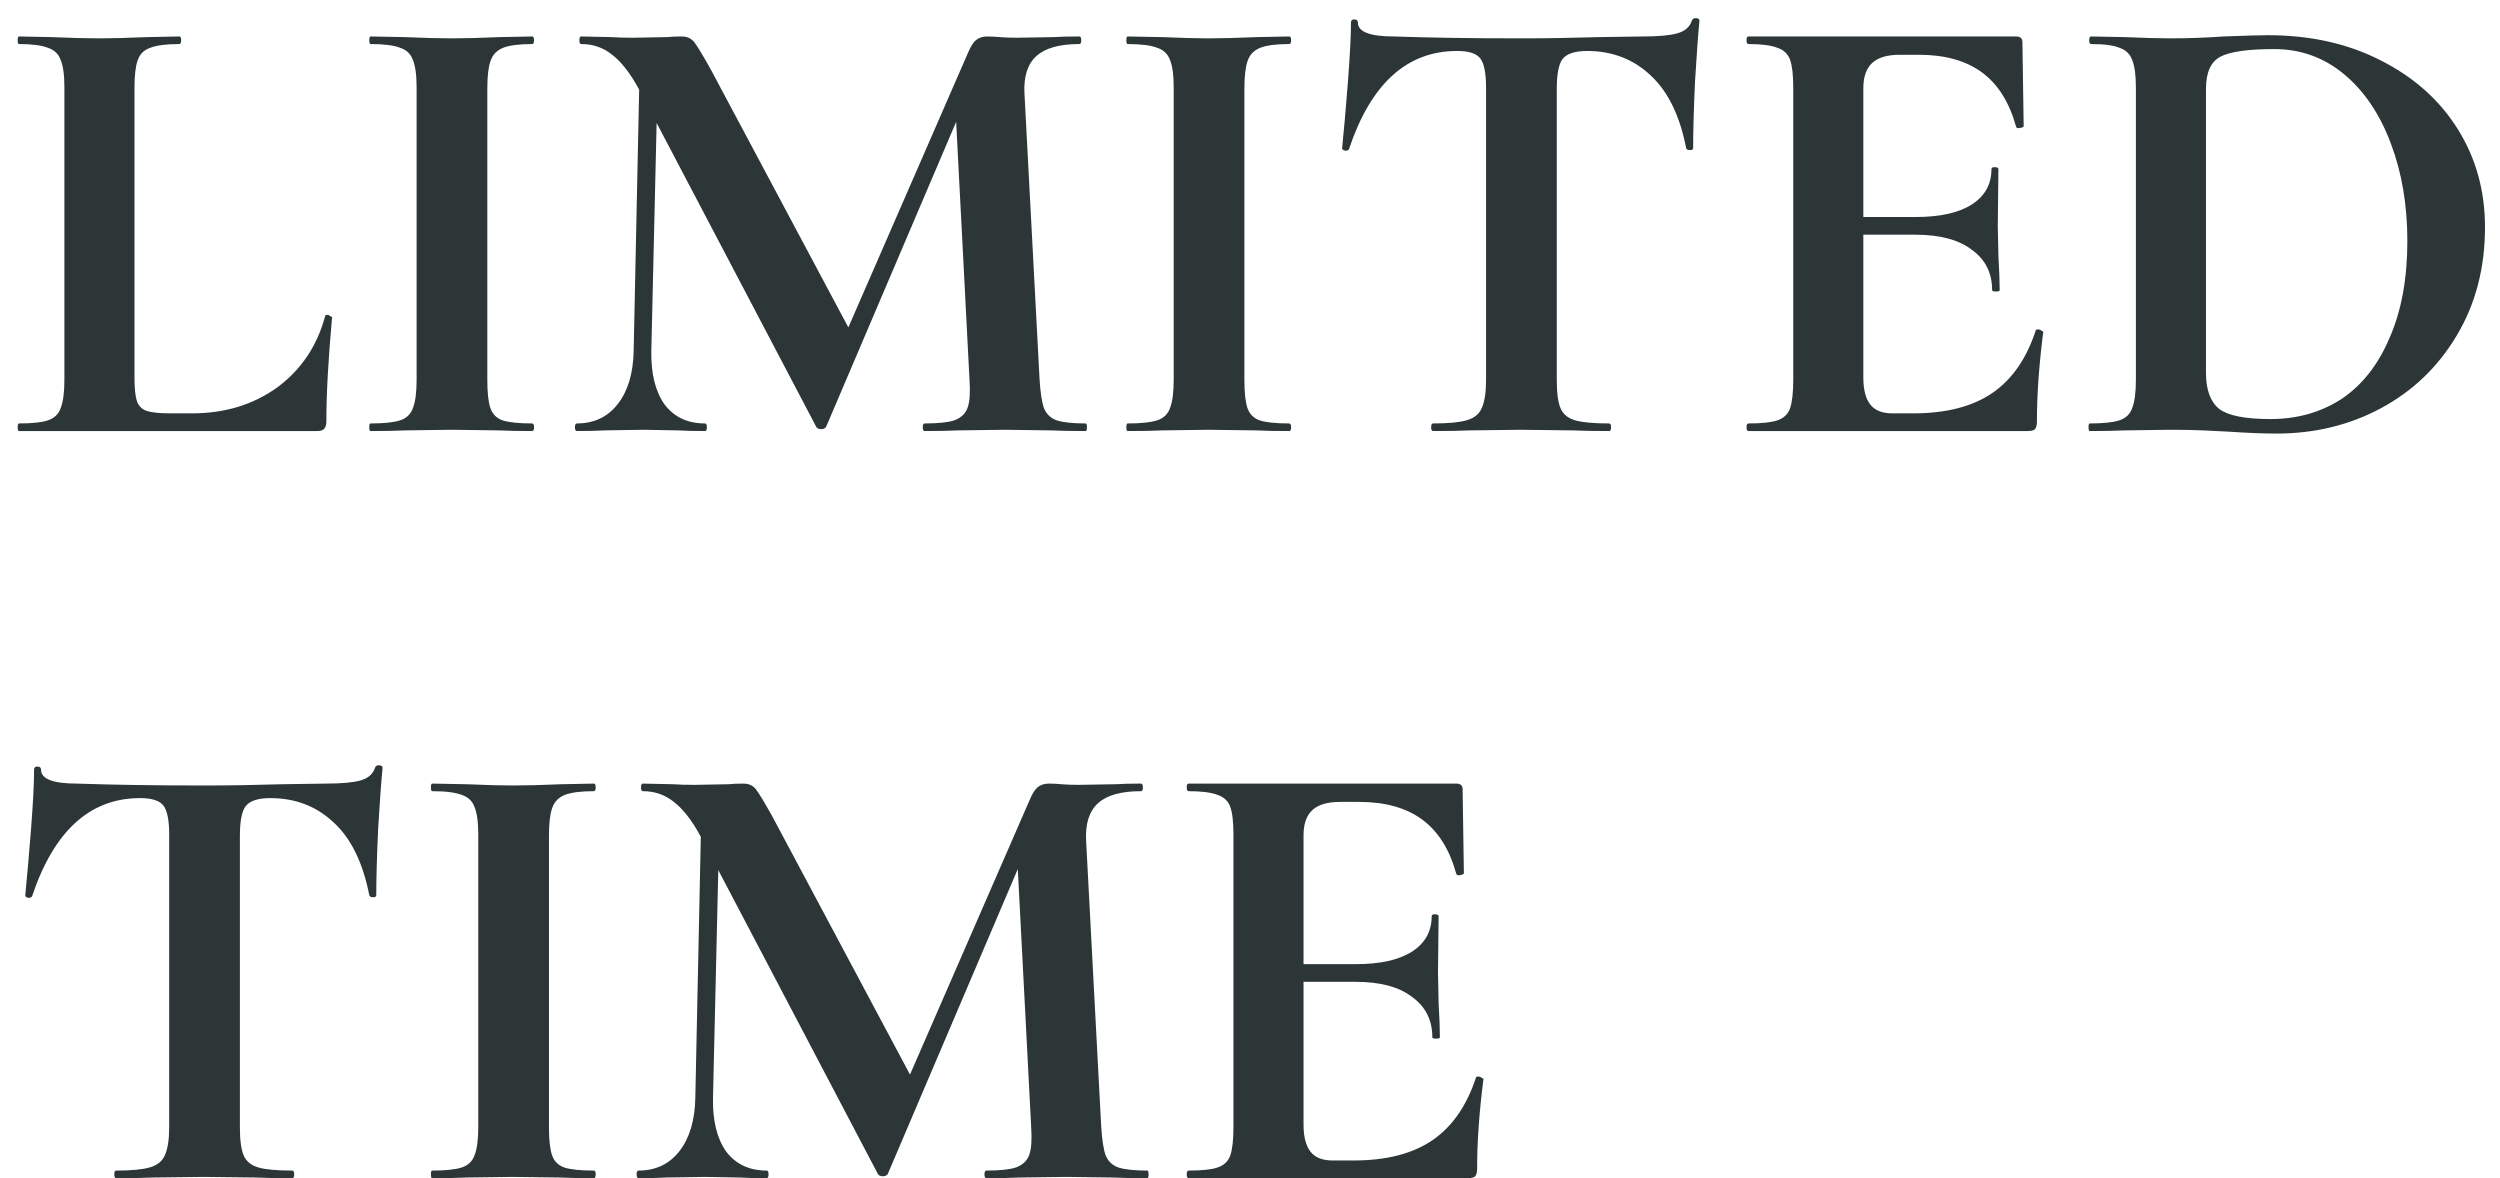 <?xml version="1.0" encoding="UTF-8"?> <svg xmlns="http://www.w3.org/2000/svg" width="87" height="41" viewBox="0 0 87 41" fill="none"><path d="M4.68 13.133C4.68 13.513 4.709 13.792 4.767 13.967C4.826 14.129 4.936 14.238 5.097 14.297C5.273 14.356 5.551 14.385 5.932 14.385H6.679C7.821 14.385 8.81 14.085 9.645 13.484C10.479 12.869 11.036 12.041 11.314 11.002C11.314 10.972 11.344 10.958 11.402 10.958C11.431 10.958 11.461 10.972 11.49 11.002C11.534 11.016 11.556 11.031 11.556 11.046C11.424 12.495 11.358 13.704 11.358 14.671C11.358 14.788 11.329 14.876 11.27 14.934C11.226 14.978 11.146 15 11.029 15H0.659C0.63 15 0.615 14.956 0.615 14.868C0.615 14.78 0.63 14.736 0.659 14.736C1.128 14.736 1.465 14.7 1.67 14.627C1.889 14.553 2.036 14.414 2.109 14.209C2.197 13.989 2.241 13.66 2.241 13.22V3.049C2.241 2.609 2.197 2.287 2.109 2.082C2.036 1.877 1.889 1.738 1.67 1.664C1.45 1.577 1.113 1.533 0.659 1.533C0.63 1.533 0.615 1.489 0.615 1.401C0.615 1.313 0.63 1.269 0.659 1.269L1.78 1.291C2.453 1.32 3.01 1.335 3.449 1.335C3.889 1.335 4.445 1.32 5.119 1.291L6.239 1.269C6.283 1.269 6.305 1.313 6.305 1.401C6.305 1.489 6.283 1.533 6.239 1.533C5.785 1.533 5.448 1.577 5.229 1.664C5.009 1.738 4.863 1.884 4.789 2.104C4.716 2.309 4.68 2.631 4.68 3.07V13.133ZM16.959 13.22C16.959 13.675 16.995 14.004 17.069 14.209C17.142 14.414 17.281 14.553 17.486 14.627C17.706 14.7 18.05 14.736 18.519 14.736C18.563 14.736 18.585 14.78 18.585 14.868C18.585 14.956 18.563 15 18.519 15C18.035 15 17.654 14.993 17.376 14.978L15.707 14.956L14.081 14.978C13.788 14.993 13.392 15 12.895 15C12.865 15 12.851 14.956 12.851 14.868C12.851 14.78 12.865 14.736 12.895 14.736C13.363 14.736 13.707 14.7 13.927 14.627C14.147 14.553 14.293 14.414 14.366 14.209C14.454 13.989 14.498 13.66 14.498 13.22V3.049C14.498 2.609 14.454 2.287 14.366 2.082C14.293 1.877 14.147 1.738 13.927 1.664C13.707 1.577 13.363 1.533 12.895 1.533C12.865 1.533 12.851 1.489 12.851 1.401C12.851 1.313 12.865 1.269 12.895 1.269L14.081 1.291C14.755 1.32 15.296 1.335 15.707 1.335C16.161 1.335 16.724 1.32 17.398 1.291L18.519 1.269C18.563 1.269 18.585 1.313 18.585 1.401C18.585 1.489 18.563 1.533 18.519 1.533C18.065 1.533 17.728 1.577 17.508 1.664C17.288 1.752 17.142 1.906 17.069 2.126C16.995 2.331 16.959 2.653 16.959 3.092V13.22ZM22.271 1.774L22.908 1.818L22.666 12.21C22.652 13.001 22.806 13.623 23.128 14.077C23.465 14.517 23.933 14.736 24.534 14.736C24.578 14.736 24.6 14.78 24.6 14.868C24.6 14.956 24.578 15 24.534 15C24.138 15 23.831 14.993 23.611 14.978L22.403 14.956L21.019 14.978C20.784 14.993 20.47 15 20.074 15C20.03 15 20.008 14.956 20.008 14.868C20.008 14.78 20.03 14.736 20.074 14.736C20.675 14.736 21.151 14.509 21.502 14.055C21.854 13.601 22.037 12.986 22.051 12.21L22.271 1.774ZM37.782 14.736C37.811 14.736 37.825 14.78 37.825 14.868C37.825 14.956 37.811 15 37.782 15C37.284 15 36.888 14.993 36.595 14.978L34.969 14.956L33.322 14.978C33.044 14.993 32.663 15 32.179 15C32.135 15 32.113 14.956 32.113 14.868C32.113 14.78 32.135 14.736 32.179 14.736C32.648 14.736 32.992 14.7 33.212 14.627C33.446 14.539 33.6 14.392 33.673 14.187C33.746 13.982 33.769 13.66 33.739 13.22L33.234 3.466L34.354 1.708L28.752 14.846C28.723 14.905 28.664 14.934 28.576 14.934C28.488 14.934 28.43 14.905 28.401 14.846L22.227 3.092C21.934 2.551 21.627 2.155 21.304 1.906C20.997 1.657 20.638 1.533 20.228 1.533C20.184 1.533 20.162 1.489 20.162 1.401C20.162 1.313 20.184 1.269 20.228 1.269L21.26 1.291C21.465 1.306 21.729 1.313 22.051 1.313L23.216 1.291C23.348 1.276 23.516 1.269 23.721 1.269C23.911 1.269 24.058 1.335 24.16 1.467C24.263 1.599 24.453 1.913 24.732 2.411L29.653 11.639L28.554 13.616L33.695 1.818C33.783 1.613 33.871 1.474 33.959 1.401C34.061 1.313 34.193 1.269 34.354 1.269C34.486 1.269 34.633 1.276 34.794 1.291C34.969 1.306 35.167 1.313 35.387 1.313L36.683 1.291C36.888 1.276 37.181 1.269 37.562 1.269C37.606 1.269 37.628 1.313 37.628 1.401C37.628 1.489 37.606 1.533 37.562 1.533C36.873 1.533 36.376 1.672 36.068 1.95C35.76 2.228 35.621 2.66 35.651 3.246L36.178 13.22C36.207 13.675 36.258 14.004 36.332 14.209C36.419 14.414 36.566 14.553 36.771 14.627C36.991 14.7 37.328 14.736 37.782 14.736ZM43.305 13.22C43.305 13.675 43.342 14.004 43.415 14.209C43.488 14.414 43.627 14.553 43.833 14.627C44.052 14.7 44.396 14.736 44.865 14.736C44.909 14.736 44.931 14.78 44.931 14.868C44.931 14.956 44.909 15 44.865 15C44.382 15 44.001 14.993 43.723 14.978L42.053 14.956L40.427 14.978C40.134 14.993 39.739 15 39.241 15C39.212 15 39.197 14.956 39.197 14.868C39.197 14.78 39.212 14.736 39.241 14.736C39.709 14.736 40.054 14.7 40.273 14.627C40.493 14.553 40.64 14.414 40.713 14.209C40.801 13.989 40.845 13.66 40.845 13.22V3.049C40.845 2.609 40.801 2.287 40.713 2.082C40.64 1.877 40.493 1.738 40.273 1.664C40.054 1.577 39.709 1.533 39.241 1.533C39.212 1.533 39.197 1.489 39.197 1.401C39.197 1.313 39.212 1.269 39.241 1.269L40.427 1.291C41.101 1.32 41.643 1.335 42.053 1.335C42.507 1.335 43.071 1.32 43.745 1.291L44.865 1.269C44.909 1.269 44.931 1.313 44.931 1.401C44.931 1.489 44.909 1.533 44.865 1.533C44.411 1.533 44.074 1.577 43.855 1.664C43.635 1.752 43.488 1.906 43.415 2.126C43.342 2.331 43.305 2.653 43.305 3.092V13.22ZM50.705 1.774C48.962 1.774 47.709 2.909 46.948 5.18C46.933 5.224 46.889 5.245 46.816 5.245C46.743 5.231 46.706 5.202 46.706 5.158C46.765 4.572 46.831 3.817 46.904 2.895C46.977 1.957 47.014 1.254 47.014 0.786C47.014 0.712 47.05 0.676 47.123 0.676C47.211 0.676 47.255 0.712 47.255 0.786C47.255 1.108 47.673 1.269 48.508 1.269C49.767 1.313 51.239 1.335 52.923 1.335C53.788 1.335 54.703 1.32 55.67 1.291L57.164 1.269C57.72 1.269 58.123 1.232 58.372 1.159C58.636 1.086 58.804 0.939 58.877 0.72C58.892 0.661 58.936 0.632 59.009 0.632C59.097 0.632 59.141 0.661 59.141 0.72C59.097 1.159 59.046 1.862 58.987 2.829C58.943 3.795 58.921 4.572 58.921 5.158C58.921 5.202 58.885 5.224 58.811 5.224C58.738 5.224 58.694 5.202 58.679 5.158C58.46 4.03 58.05 3.188 57.449 2.631C56.849 2.06 56.109 1.774 55.23 1.774C54.806 1.774 54.52 1.869 54.373 2.06C54.242 2.236 54.176 2.58 54.176 3.092V13.22C54.176 13.675 54.22 14.004 54.308 14.209C54.395 14.414 54.564 14.553 54.813 14.627C55.062 14.7 55.457 14.736 55.999 14.736C56.043 14.736 56.065 14.78 56.065 14.868C56.065 14.956 56.043 15 55.999 15C55.472 15 55.054 14.993 54.747 14.978L52.923 14.956L51.144 14.978C50.836 14.993 50.412 15 49.87 15C49.826 15 49.804 14.956 49.804 14.868C49.804 14.78 49.826 14.736 49.87 14.736C50.397 14.736 50.785 14.7 51.034 14.627C51.298 14.553 51.474 14.414 51.561 14.209C51.664 13.989 51.715 13.66 51.715 13.22V3.049C51.715 2.551 51.649 2.214 51.517 2.038C51.386 1.862 51.115 1.774 50.705 1.774ZM60.845 15C60.801 15 60.779 14.956 60.779 14.868C60.779 14.78 60.801 14.736 60.845 14.736C61.314 14.736 61.651 14.7 61.856 14.627C62.075 14.553 62.222 14.414 62.295 14.209C62.368 13.989 62.405 13.66 62.405 13.22V3.049C62.405 2.609 62.368 2.287 62.295 2.082C62.222 1.877 62.075 1.738 61.856 1.664C61.636 1.577 61.299 1.533 60.845 1.533C60.801 1.533 60.779 1.489 60.779 1.401C60.779 1.313 60.801 1.269 60.845 1.269H70.16C70.307 1.269 70.38 1.335 70.38 1.467L70.424 4.389C70.424 4.418 70.38 4.44 70.292 4.455C70.219 4.469 70.175 4.455 70.16 4.411C69.926 3.561 69.531 2.931 68.974 2.521C68.417 2.111 67.685 1.906 66.777 1.906H66.118C65.679 1.906 65.356 2.001 65.151 2.192C64.946 2.382 64.844 2.675 64.844 3.07V13.133C64.844 13.557 64.924 13.872 65.085 14.077C65.246 14.282 65.503 14.385 65.854 14.385H66.579C67.722 14.385 68.637 14.15 69.326 13.682C70.014 13.213 70.519 12.488 70.841 11.507C70.841 11.477 70.871 11.463 70.929 11.463C70.973 11.463 71.01 11.477 71.039 11.507C71.083 11.521 71.105 11.536 71.105 11.551C70.959 12.693 70.885 13.733 70.885 14.671C70.885 14.788 70.863 14.876 70.819 14.934C70.775 14.978 70.688 15 70.556 15H60.845ZM69.326 10.101C69.326 9.5 69.091 9.032 68.623 8.695C68.168 8.343 67.509 8.167 66.645 8.167H63.679V7.552H66.667C67.517 7.552 68.168 7.406 68.623 7.113C69.076 6.82 69.303 6.41 69.303 5.883C69.303 5.839 69.34 5.817 69.413 5.817C69.501 5.817 69.545 5.839 69.545 5.883L69.523 7.86L69.545 8.914C69.575 9.412 69.589 9.808 69.589 10.101C69.589 10.13 69.545 10.145 69.457 10.145C69.37 10.145 69.326 10.13 69.326 10.101ZM79.228 15.088C78.76 15.088 78.203 15.066 77.559 15.022C77.325 15.007 77.031 14.993 76.68 14.978C76.343 14.963 75.962 14.956 75.538 14.956L73.912 14.978C73.619 14.993 73.224 15 72.725 15C72.696 15 72.681 14.956 72.681 14.868C72.681 14.78 72.696 14.736 72.725 14.736C73.194 14.736 73.538 14.7 73.758 14.627C73.978 14.553 74.124 14.414 74.198 14.209C74.285 13.989 74.329 13.66 74.329 13.22V3.049C74.329 2.609 74.285 2.287 74.198 2.082C74.124 1.877 73.978 1.738 73.758 1.664C73.553 1.577 73.224 1.533 72.769 1.533C72.725 1.533 72.704 1.489 72.704 1.401C72.704 1.313 72.725 1.269 72.769 1.269L73.934 1.291C74.608 1.32 75.142 1.335 75.538 1.335C76.138 1.335 76.753 1.313 77.383 1.269C78.145 1.24 78.657 1.225 78.921 1.225C80.4 1.225 81.711 1.518 82.853 2.104C84.011 2.69 84.904 3.488 85.534 4.499C86.164 5.509 86.478 6.644 86.478 7.904C86.478 9.325 86.149 10.584 85.49 11.683C84.845 12.766 83.967 13.609 82.853 14.209C81.755 14.795 80.547 15.088 79.228 15.088ZM79.009 14.583C79.946 14.583 80.774 14.348 81.491 13.88C82.209 13.396 82.766 12.686 83.161 11.748C83.571 10.811 83.776 9.691 83.776 8.387C83.776 7.142 83.586 6.014 83.205 5.004C82.824 3.979 82.282 3.173 81.579 2.587C80.876 2.001 80.063 1.708 79.141 1.708C78.233 1.708 77.61 1.796 77.273 1.972C76.936 2.148 76.768 2.521 76.768 3.092V12.979C76.768 13.565 76.922 13.982 77.229 14.231C77.537 14.465 78.13 14.583 79.009 14.583ZM4.877 27.774C3.134 27.774 1.882 28.909 1.12 31.18C1.106 31.224 1.062 31.245 0.989 31.245C0.915 31.231 0.879 31.201 0.879 31.158C0.937 30.572 1.003 29.817 1.077 28.895C1.15 27.957 1.186 27.254 1.186 26.786C1.186 26.712 1.223 26.676 1.296 26.676C1.384 26.676 1.428 26.712 1.428 26.786C1.428 27.108 1.845 27.269 2.68 27.269C3.94 27.313 5.412 27.335 7.096 27.335C7.96 27.335 8.876 27.32 9.842 27.291L11.336 27.269C11.893 27.269 12.296 27.232 12.545 27.159C12.808 27.086 12.977 26.939 13.05 26.72C13.065 26.661 13.108 26.632 13.182 26.632C13.27 26.632 13.314 26.661 13.314 26.72C13.27 27.159 13.218 27.862 13.16 28.829C13.116 29.796 13.094 30.572 13.094 31.158C13.094 31.201 13.057 31.224 12.984 31.224C12.911 31.224 12.867 31.201 12.852 31.158C12.633 30.03 12.222 29.188 11.622 28.631C11.021 28.06 10.282 27.774 9.403 27.774C8.978 27.774 8.693 27.869 8.546 28.06C8.414 28.236 8.348 28.58 8.348 29.093V39.221C8.348 39.675 8.392 40.004 8.48 40.209C8.568 40.414 8.737 40.553 8.986 40.627C9.235 40.7 9.63 40.736 10.172 40.736C10.216 40.736 10.238 40.78 10.238 40.868C10.238 40.956 10.216 41 10.172 41C9.645 41 9.227 40.993 8.92 40.978L7.096 40.956L5.317 40.978C5.009 40.993 4.584 41 4.042 41C3.998 41 3.977 40.956 3.977 40.868C3.977 40.78 3.998 40.736 4.042 40.736C4.57 40.736 4.958 40.7 5.207 40.627C5.47 40.553 5.646 40.414 5.734 40.209C5.837 39.989 5.888 39.66 5.888 39.221V29.049C5.888 28.55 5.822 28.214 5.69 28.038C5.558 27.862 5.287 27.774 4.877 27.774ZM19.104 39.221C19.104 39.675 19.141 40.004 19.214 40.209C19.287 40.414 19.427 40.553 19.632 40.627C19.851 40.7 20.195 40.736 20.664 40.736C20.708 40.736 20.73 40.78 20.73 40.868C20.73 40.956 20.708 41 20.664 41C20.181 41 19.8 40.993 19.522 40.978L17.852 40.956L16.226 40.978C15.933 40.993 15.538 41 15.04 41C15.011 41 14.996 40.956 14.996 40.868C14.996 40.78 15.011 40.736 15.04 40.736C15.509 40.736 15.853 40.7 16.073 40.627C16.292 40.553 16.439 40.414 16.512 40.209C16.6 39.989 16.644 39.66 16.644 39.221V29.049C16.644 28.609 16.6 28.287 16.512 28.082C16.439 27.877 16.292 27.738 16.073 27.664C15.853 27.577 15.509 27.533 15.04 27.533C15.011 27.533 14.996 27.489 14.996 27.401C14.996 27.313 15.011 27.269 15.04 27.269L16.226 27.291C16.9 27.32 17.442 27.335 17.852 27.335C18.306 27.335 18.87 27.32 19.544 27.291L20.664 27.269C20.708 27.269 20.73 27.313 20.73 27.401C20.73 27.489 20.708 27.533 20.664 27.533C20.21 27.533 19.873 27.577 19.654 27.664C19.434 27.752 19.287 27.906 19.214 28.126C19.141 28.331 19.104 28.653 19.104 29.093V39.221ZM24.416 27.774L25.054 27.818L24.812 38.21C24.797 39.001 24.951 39.623 25.273 40.077C25.61 40.517 26.079 40.736 26.679 40.736C26.723 40.736 26.745 40.78 26.745 40.868C26.745 40.956 26.723 41 26.679 41C26.284 41 25.976 40.993 25.757 40.978L24.548 40.956L23.164 40.978C22.93 40.993 22.615 41 22.22 41C22.176 41 22.154 40.956 22.154 40.868C22.154 40.78 22.176 40.736 22.22 40.736C22.82 40.736 23.296 40.509 23.648 40.055C23.999 39.601 24.182 38.986 24.197 38.21L24.416 27.774ZM39.927 40.736C39.956 40.736 39.971 40.78 39.971 40.868C39.971 40.956 39.956 41 39.927 41C39.429 41 39.034 40.993 38.741 40.978L37.115 40.956L35.467 40.978C35.189 40.993 34.808 41 34.325 41C34.281 41 34.259 40.956 34.259 40.868C34.259 40.78 34.281 40.736 34.325 40.736C34.794 40.736 35.138 40.7 35.357 40.627C35.592 40.539 35.745 40.392 35.819 40.187C35.892 39.982 35.914 39.66 35.885 39.221L35.379 29.466L36.5 27.708L30.898 40.846C30.868 40.905 30.81 40.934 30.722 40.934C30.634 40.934 30.575 40.905 30.546 40.846L24.373 29.093C24.08 28.55 23.772 28.155 23.45 27.906C23.142 27.657 22.783 27.533 22.373 27.533C22.329 27.533 22.307 27.489 22.307 27.401C22.307 27.313 22.329 27.269 22.373 27.269L23.406 27.291C23.611 27.306 23.875 27.313 24.197 27.313L25.361 27.291C25.493 27.276 25.661 27.269 25.866 27.269C26.057 27.269 26.203 27.335 26.306 27.467C26.408 27.599 26.599 27.913 26.877 28.411L31.798 37.639L30.7 39.616L35.841 27.818C35.929 27.613 36.017 27.474 36.104 27.401C36.207 27.313 36.339 27.269 36.5 27.269C36.632 27.269 36.778 27.276 36.939 27.291C37.115 27.306 37.313 27.313 37.532 27.313L38.829 27.291C39.034 27.276 39.327 27.269 39.707 27.269C39.751 27.269 39.773 27.313 39.773 27.401C39.773 27.489 39.751 27.533 39.707 27.533C39.019 27.533 38.521 27.672 38.213 27.95C37.906 28.228 37.767 28.66 37.796 29.246L38.323 39.221C38.353 39.675 38.404 40.004 38.477 40.209C38.565 40.414 38.711 40.553 38.916 40.627C39.136 40.7 39.473 40.736 39.927 40.736ZM41.364 41C41.32 41 41.298 40.956 41.298 40.868C41.298 40.78 41.32 40.736 41.364 40.736C41.833 40.736 42.17 40.7 42.375 40.627C42.595 40.553 42.741 40.414 42.814 40.209C42.888 39.989 42.924 39.66 42.924 39.221V29.049C42.924 28.609 42.888 28.287 42.814 28.082C42.741 27.877 42.595 27.738 42.375 27.664C42.155 27.577 41.818 27.533 41.364 27.533C41.32 27.533 41.298 27.489 41.298 27.401C41.298 27.313 41.32 27.269 41.364 27.269H50.679C50.826 27.269 50.899 27.335 50.899 27.467L50.943 30.389C50.943 30.418 50.899 30.44 50.811 30.455C50.738 30.469 50.694 30.455 50.679 30.411C50.445 29.561 50.05 28.931 49.493 28.521C48.937 28.111 48.204 27.906 47.296 27.906H46.637C46.198 27.906 45.876 28.001 45.67 28.192C45.465 28.382 45.363 28.675 45.363 29.07V39.133C45.363 39.557 45.443 39.872 45.605 40.077C45.766 40.282 46.022 40.385 46.373 40.385H47.098C48.241 40.385 49.156 40.151 49.845 39.682C50.533 39.213 51.038 38.488 51.361 37.507C51.361 37.477 51.39 37.463 51.448 37.463C51.492 37.463 51.529 37.477 51.558 37.507C51.602 37.522 51.624 37.536 51.624 37.551C51.478 38.693 51.404 39.733 51.404 40.67C51.404 40.788 51.383 40.876 51.339 40.934C51.295 40.978 51.207 41 51.075 41H41.364ZM49.845 36.101C49.845 35.5 49.61 35.032 49.142 34.695C48.688 34.343 48.029 34.167 47.164 34.167H44.198V33.552H47.186C48.036 33.552 48.688 33.406 49.142 33.113C49.596 32.82 49.823 32.41 49.823 31.883C49.823 31.839 49.859 31.817 49.932 31.817C50.02 31.817 50.064 31.839 50.064 31.883L50.042 33.86L50.064 34.914C50.094 35.412 50.108 35.808 50.108 36.101C50.108 36.13 50.064 36.145 49.977 36.145C49.889 36.145 49.845 36.13 49.845 36.101Z" fill="#2C3637"></path></svg> 